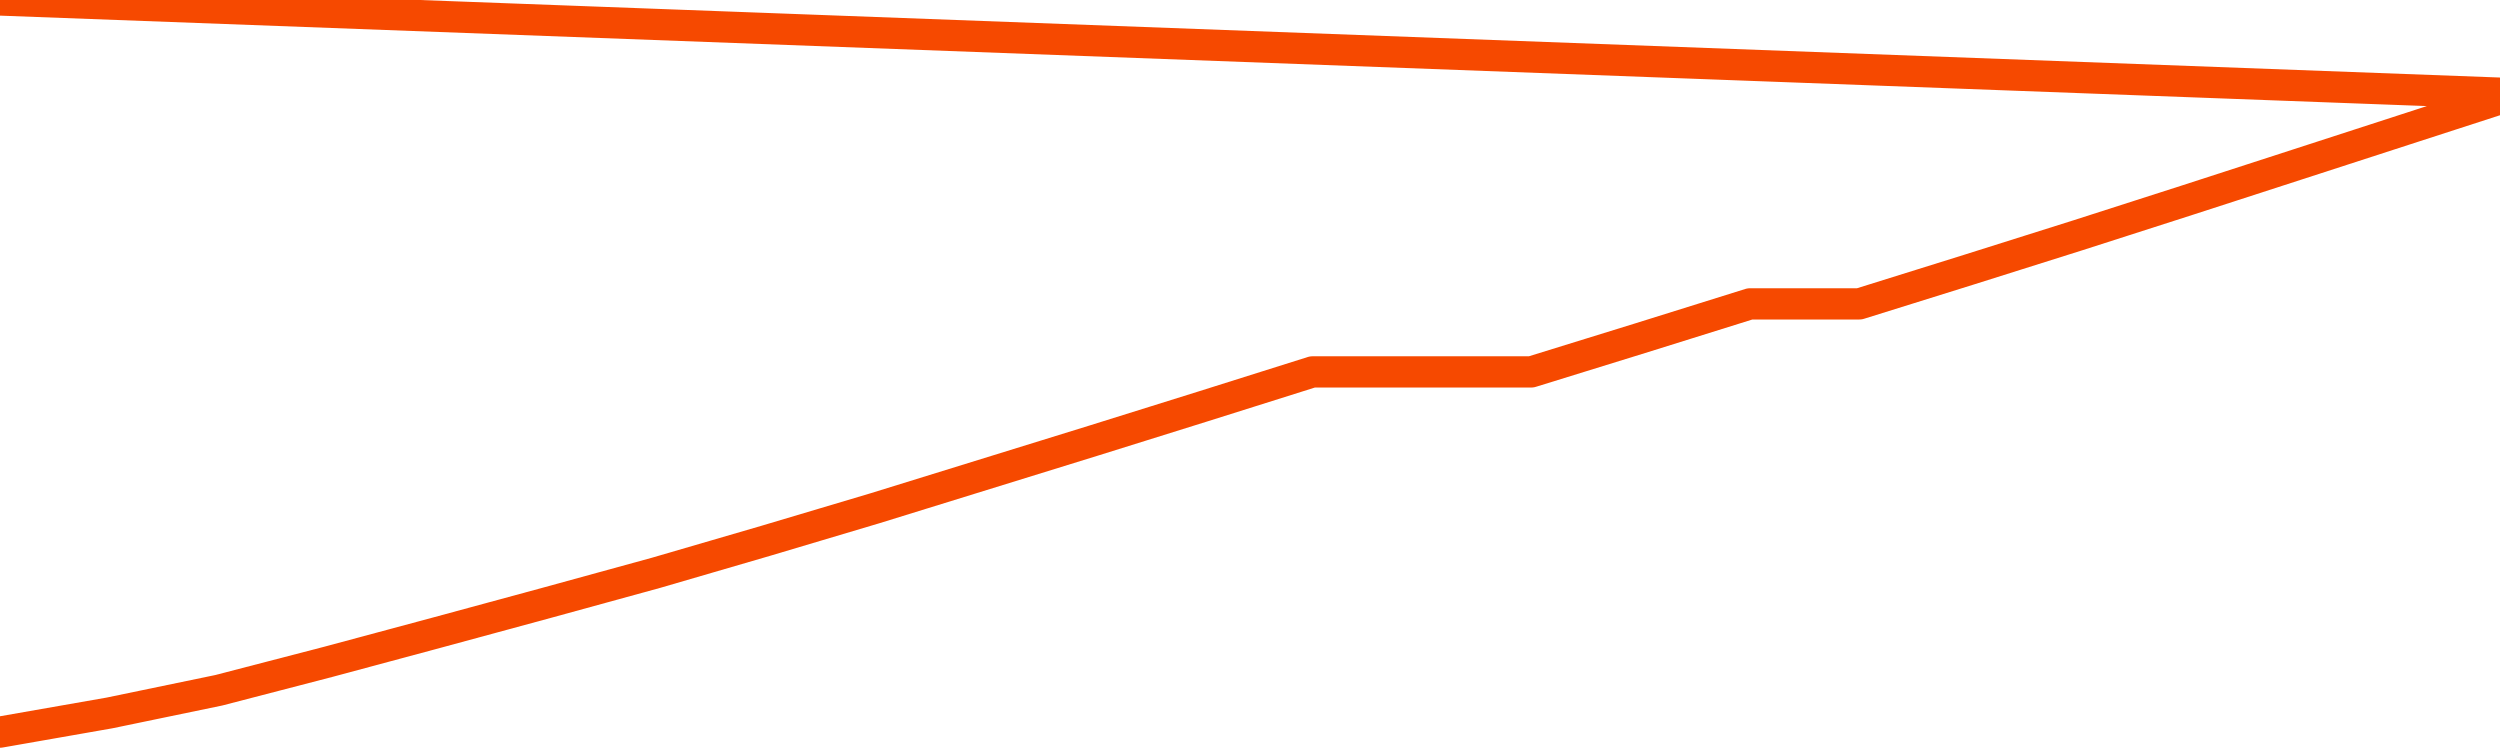       <svg
        version="1.1"
        xmlns="http://www.w3.org/2000/svg"
        width="80"
        height="24"
        viewBox="0 0 80 24">
        <path
          fill="url(#gradient)"
          fill-opacity="0.56"
          stroke="none"
          d="M 0,26 0.0,23.428 3.5,22.815 7.0,22.089 10.5,21.18 14.0,20.239 17.5,19.289 21.0,18.328 24.5,17.307 28.0,16.264 31.5,15.181 35.0,14.098 38.5,13.004 42.0,11.901 45.5,11.901 49.0,11.901 52.5,10.818 56.0,9.724 59.5,9.724 63.0,8.631 66.5,7.527 70.0,6.403 73.5,5.269 77.0,4.134 80.5,3.0 82,26 Z"
        />
        <path
          fill="none"
          stroke="#F64900"
          stroke-width="1"
          stroke-linejoin="round"
          stroke-linecap="round"
          d="M 0.0,23.428 3.5,22.815 7.0,22.089 10.5,21.18 14.0,20.239 17.5,19.289 21.0,18.328 24.5,17.307 28.0,16.264 31.5,15.181 35.0,14.098 38.5,13.004 42.0,11.901 45.5,11.901 49.0,11.901 52.5,10.818 56.0,9.724 59.5,9.724 63.0,8.631 66.5,7.527 70.0,6.403 73.5,5.269 77.0,4.134 80.5,3.0.join(' ') }"
        />
      </svg>
